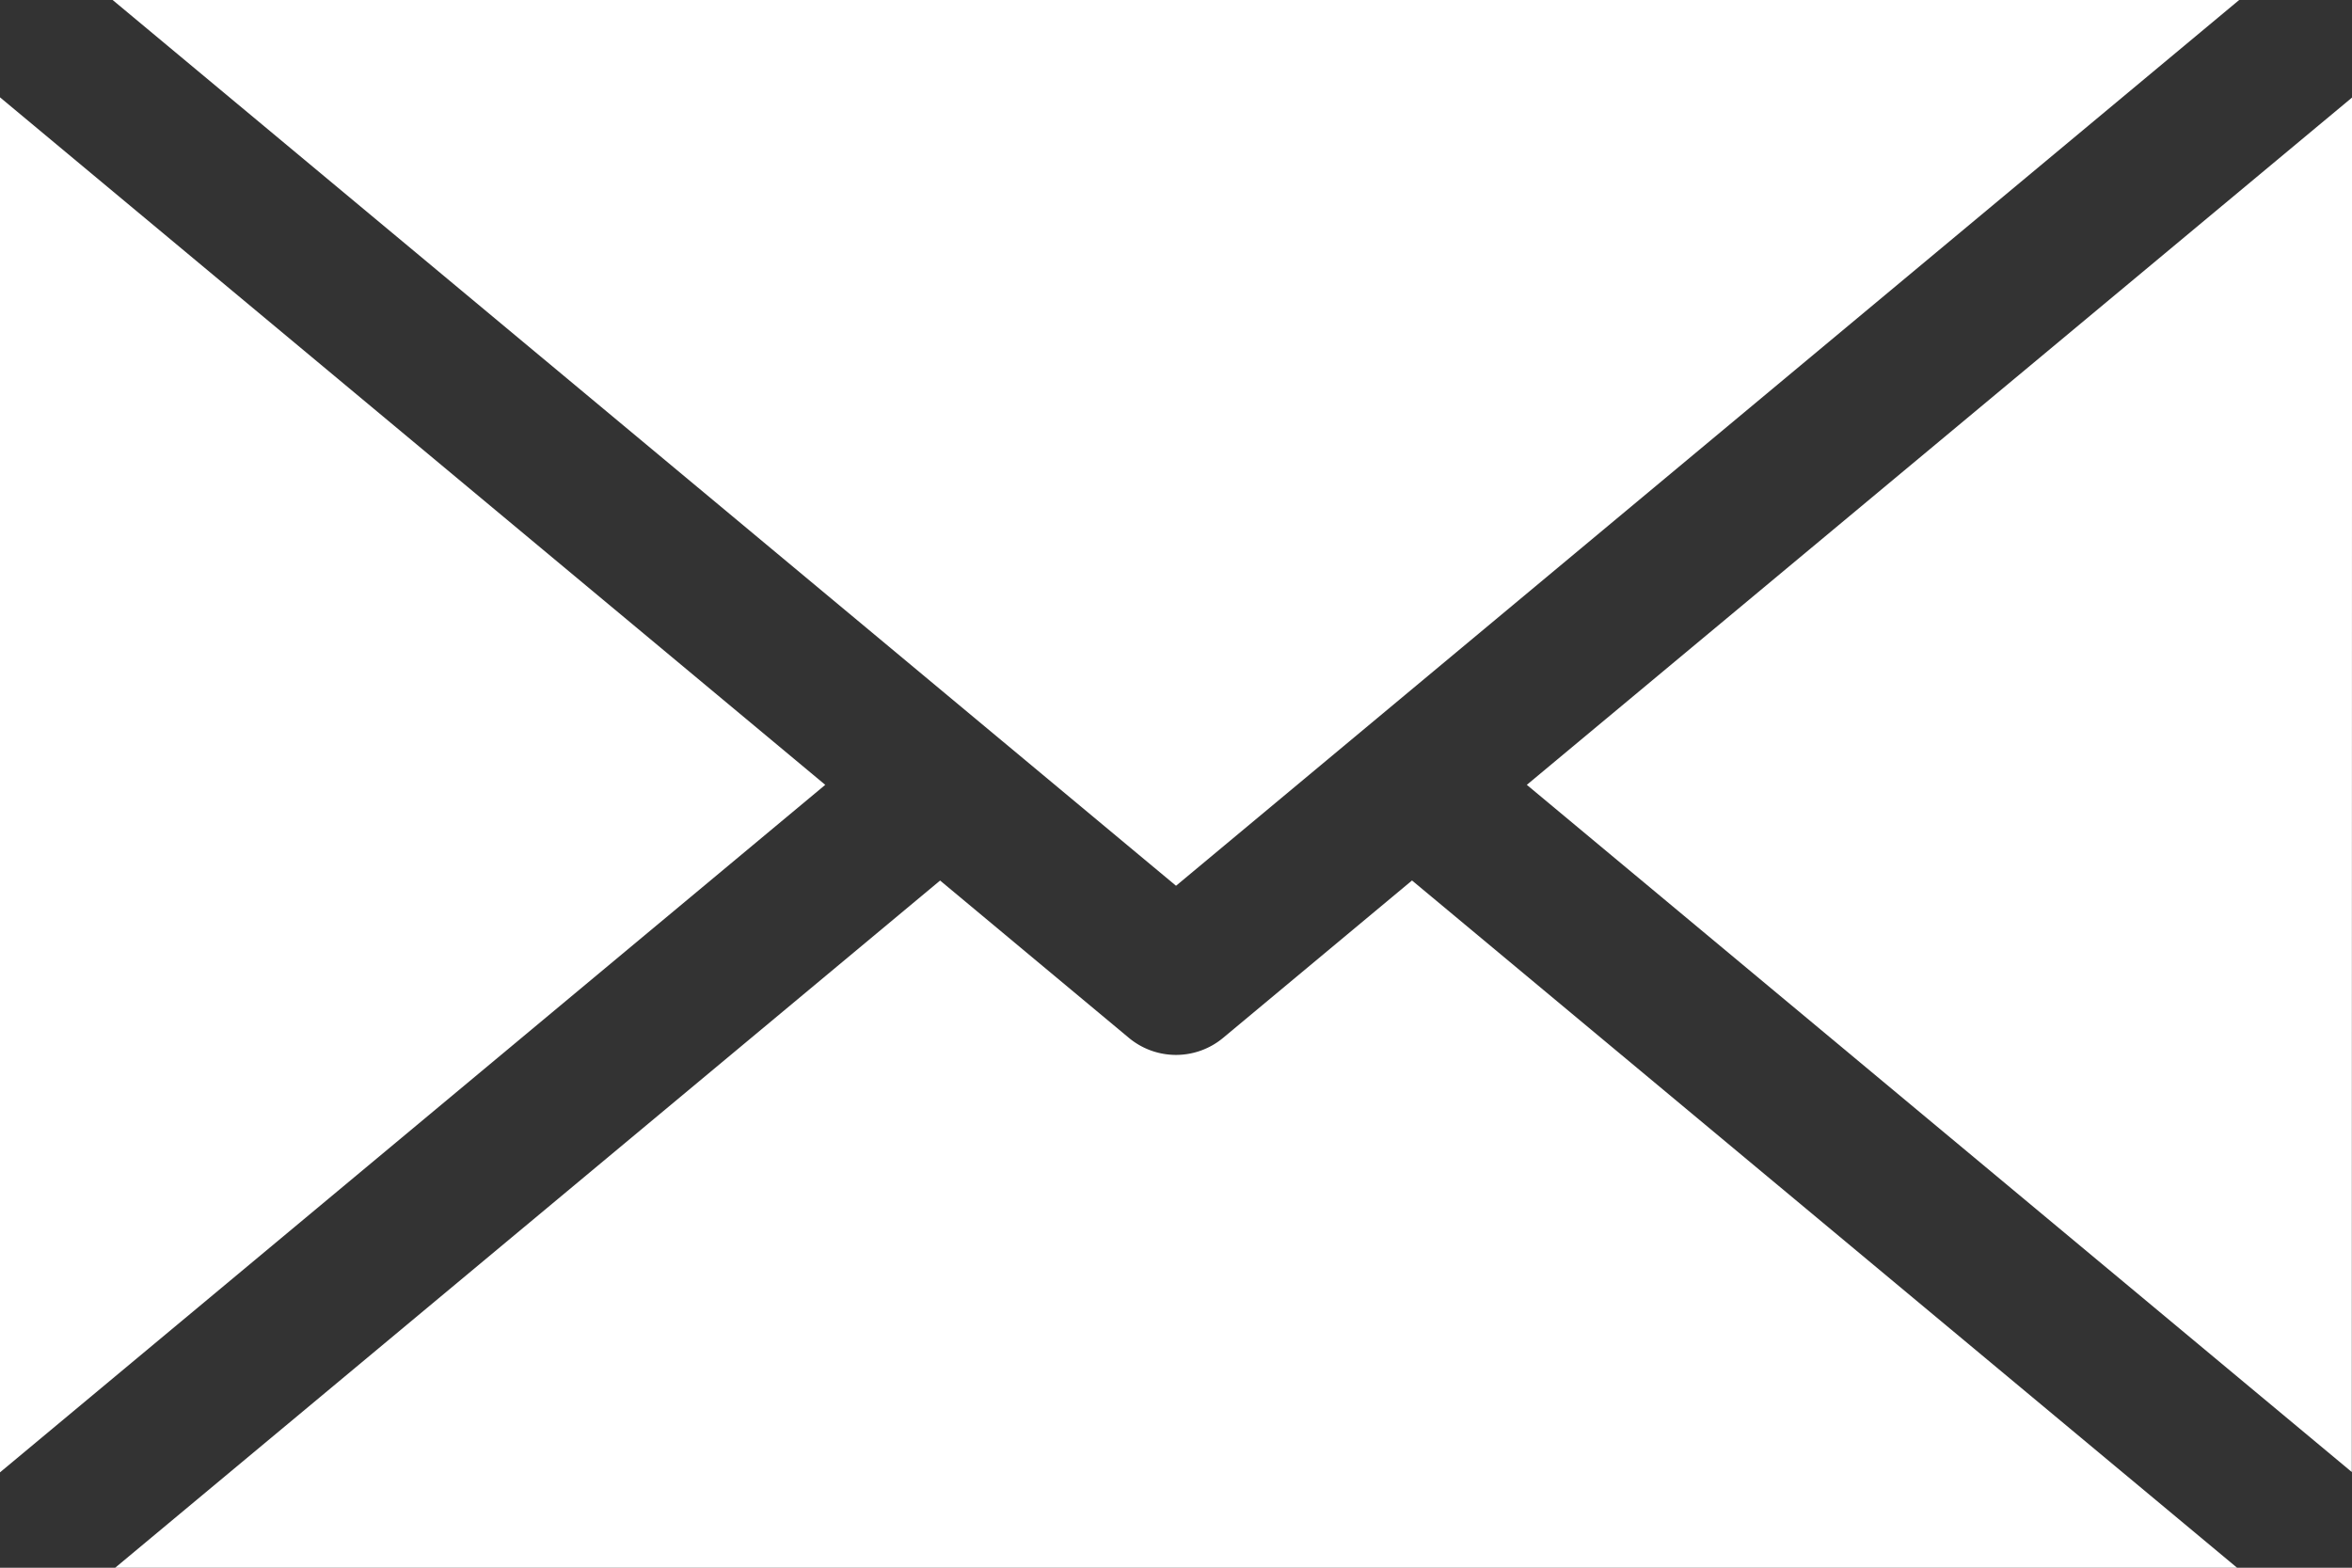 <svg xmlns="http://www.w3.org/2000/svg" xmlns:xlink="http://www.w3.org/1999/xlink" width="35.999" height="24" viewBox="0 0 35.999 24"><rect x="0" y="0" width="35.999" height="24" fill="#333333" stroke="none"/><defs><clipPath id="a"><rect width="35.999" height="24" fill="#fff"/></clipPath></defs><g transform="translate(-677 -853)"><path d="M2.3,0,18.576,13.56,34.848,0Z" transform="translate(676.424 853)" fill="#fff"/><g transform="translate(677 853)" clip-path="url(#a)"><path d="M0,1.987V23c0,.013,0,.025,0,.037L12.631,12.512Z" transform="translate(0 -0.497)" fill="#fff"/><path d="M43.79,2v-.01L31.159,12.512l12.627,10.52c0-.012,0-.023,0-.035Z" transform="translate(-7.79 -0.497)" fill="#fff"/><path d="M22.2,17.972l-2.892,2.41a1.127,1.127,0,0,1-1.441,0l-2.89-2.409L2.351,28.493H34.828Z" transform="translate(-0.588 -4.493)" fill="#fff"/></g></g></svg>